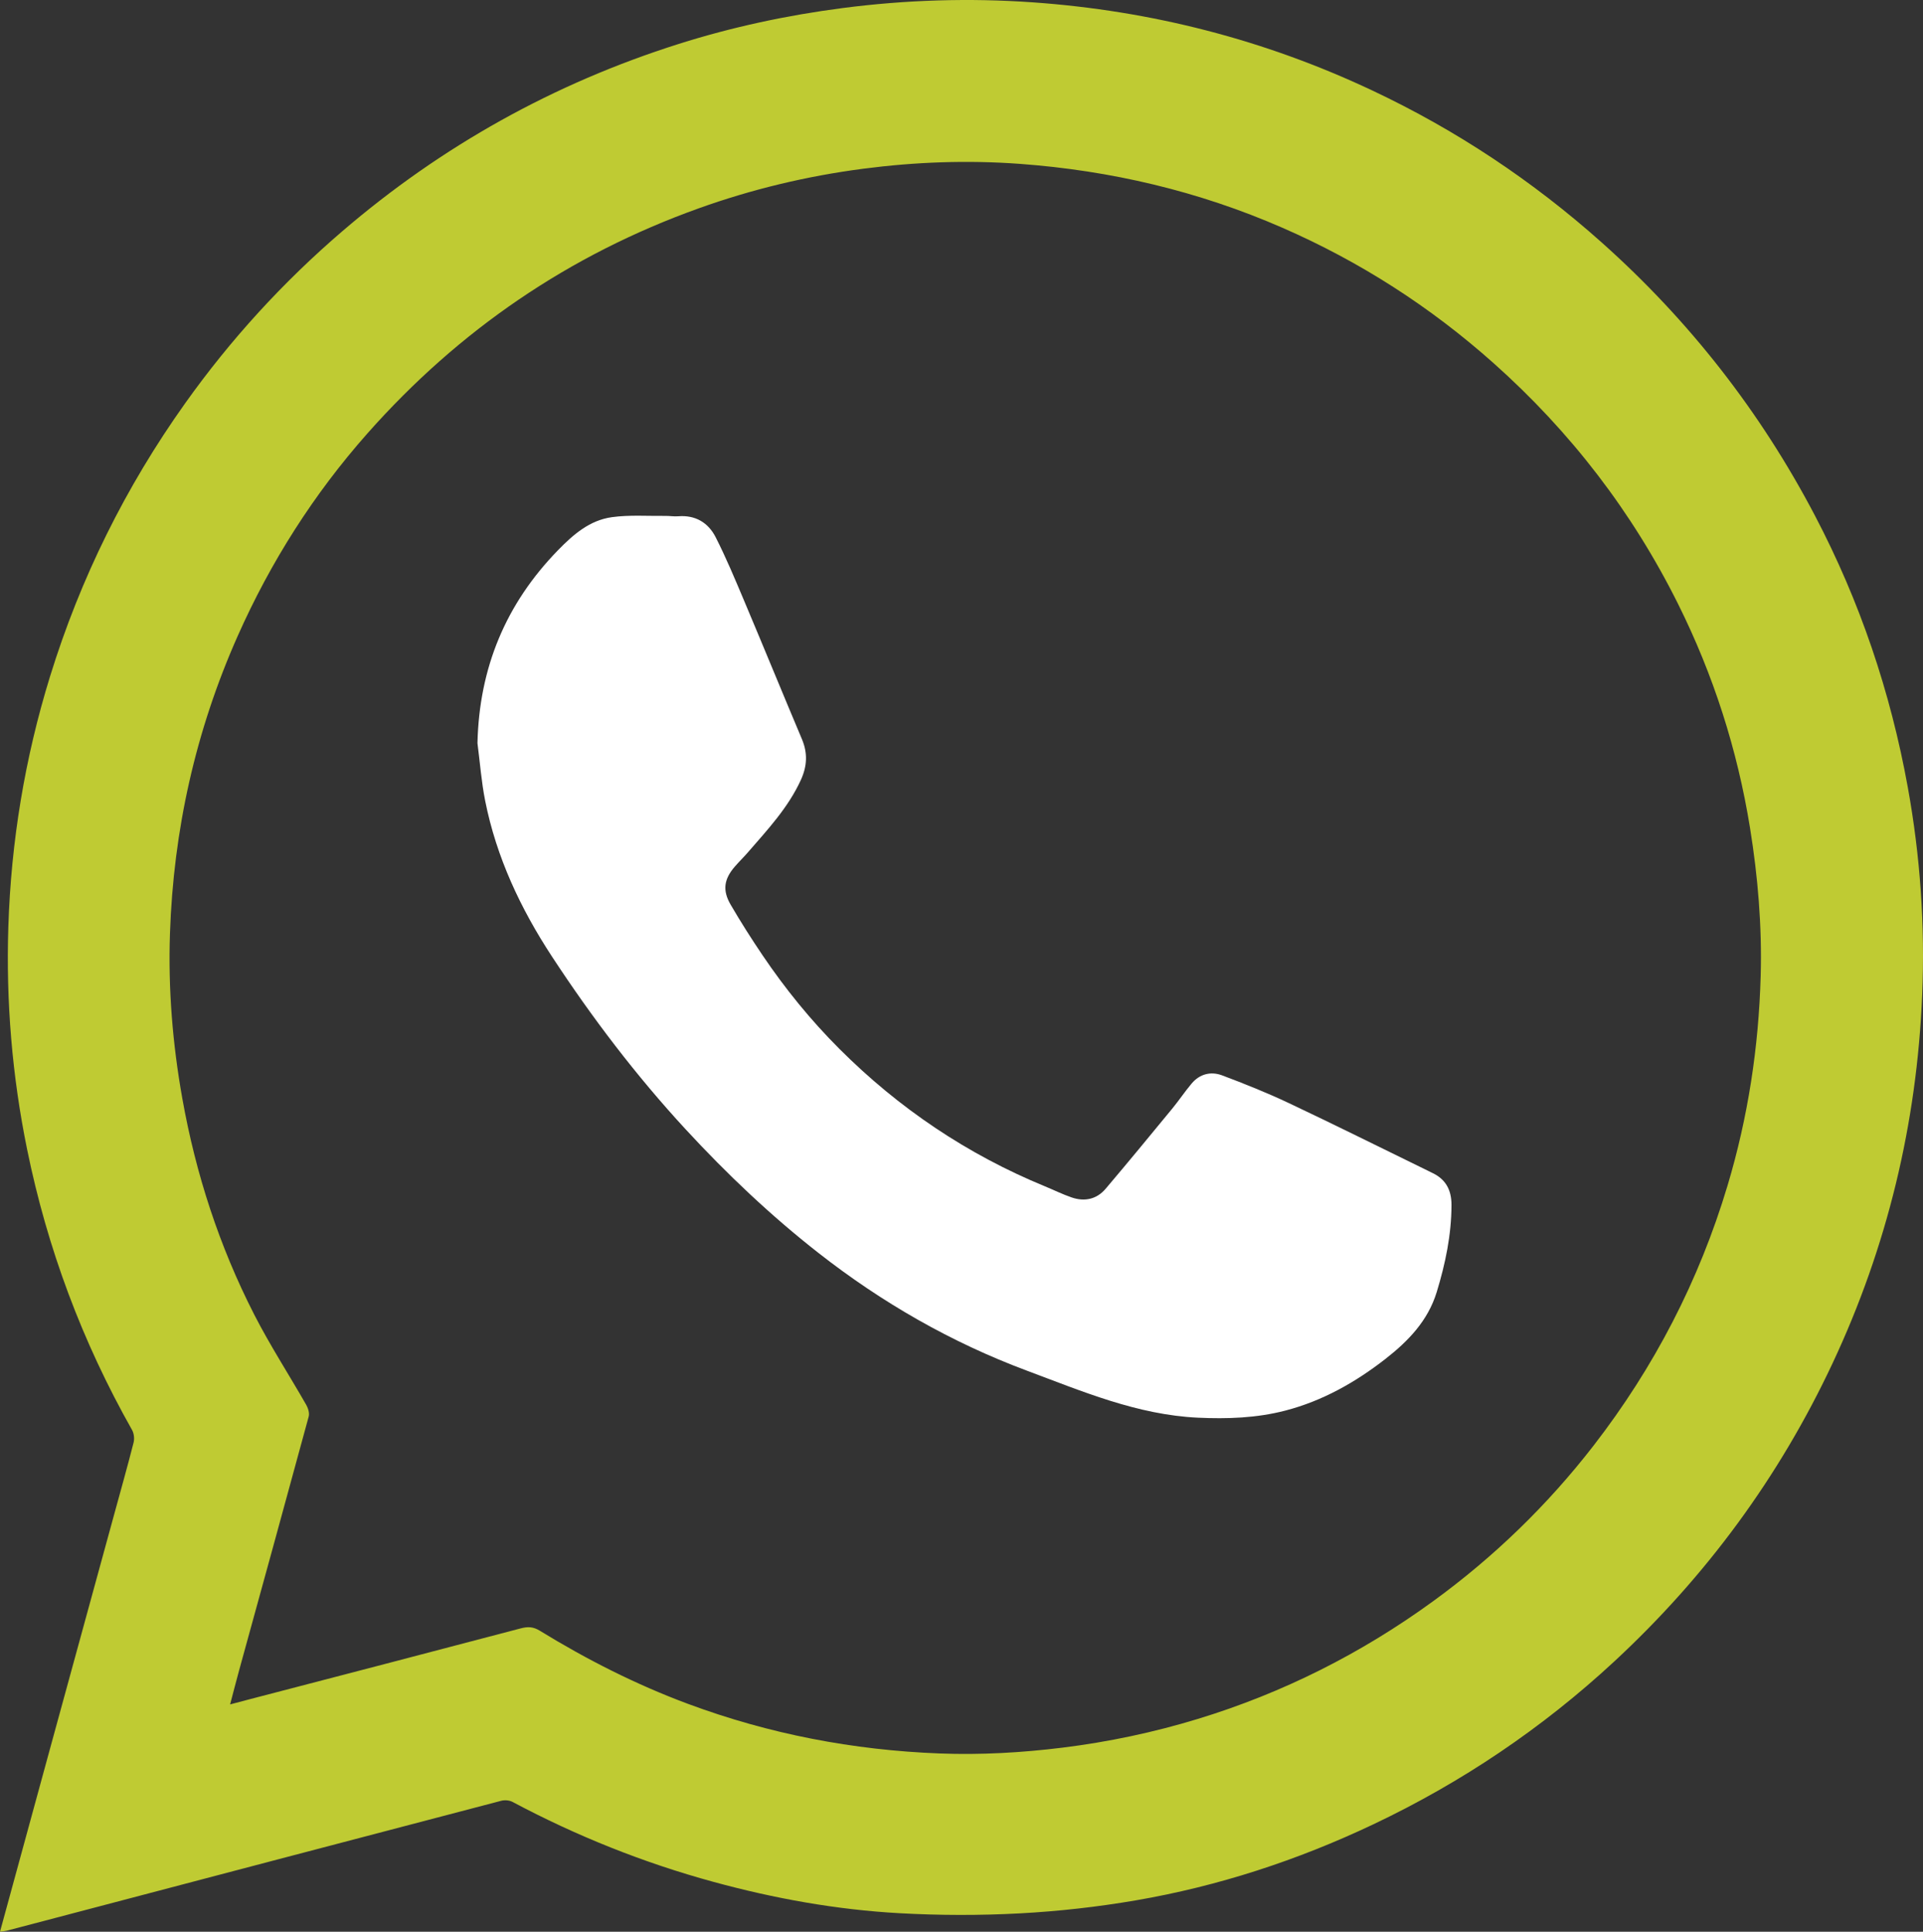 <!-- Generator: Adobe Illustrator 21.0.0, SVG Export Plug-In  -->
<svg version="1.1"
	 xmlns="http://www.w3.org/2000/svg" xmlns:xlink="http://www.w3.org/1999/xlink" xmlns:a="http://ns.adobe.com/AdobeSVGViewerExtensions/3.0/"
	 x="0px" y="0px" width="87.131px" height="87.502px" viewBox="0 0 87.131 87.502"
	 style="overflow:scroll;enable-background:new 0 0 87.131 87.502;" xml:space="preserve">
<rect x="0" y="0" width="87.131" height="87.502" fill="#333333" stroke="none"/>
<style type="text/css">
	.st0{fill:#BFCB33;}
	.st1{fill:#FFFFFF;}
</style>
<defs>
</defs>
<g>
	<g>
		<g>
			<path class="st0" d="M2.494,86.881c6.739-1.773,13.478-3.547,20.219-5.311c0.157-0.041,0.369-0.023,0.51,0.052
				c2.901,1.544,5.932,2.756,9.104,3.622c2.762,0.754,5.569,1.261,8.423,1.419c1.819,0.101,3.652,0.105,5.472,0.007
				c1.752-0.094,3.509-0.292,5.239-0.588c3.74-0.642,7.323-1.814,10.755-3.44c4.018-1.904,7.665-4.361,10.925-7.381
				c4.165-3.859,7.472-8.353,9.888-13.499c2.483-5.289,3.822-10.858,4.065-16.688c0.132-3.159-0.088-6.301-0.652-9.413
				c-0.781-4.313-2.17-8.422-4.208-12.307c-2.47-4.71-5.69-8.83-9.66-12.37c-3.136-2.796-6.596-5.095-10.395-6.885
				C57.303,1.8,52.167,0.485,46.796,0.106c-2.875-0.203-5.746-0.113-8.61,0.258c-2.525,0.328-5.004,0.858-7.427,1.624
				c-5.657,1.788-10.741,4.62-15.245,8.483c-2.69,2.307-5.067,4.906-7.123,7.794c-2.704,3.798-4.749,7.925-6.125,12.38
				c-1.14,3.691-1.764,7.473-1.888,11.332c-0.109,3.391,0.17,6.751,0.849,10.08c0.916,4.491,2.5,8.726,4.755,12.714
				c0.089,0.157,0.116,0.397,0.071,0.573c-0.282,1.106-0.593,2.205-0.894,3.306c-0.936,3.418-1.874,6.836-2.809,10.255
				C1.569,81.753,0.792,84.603,0,87.502c0.136-0.02,0.219-0.024,0.299-0.045C1.031,87.267,1.762,87.073,2.494,86.881z M7.701,42.293
				c0.157-4.685,1.159-9.184,3.065-13.475c1.494-3.364,3.449-6.438,5.887-9.191c4.134-4.667,9.127-8.083,15.006-10.19
				c2.421-0.868,4.908-1.462,7.453-1.794c2.354-0.307,4.722-0.395,7.091-0.221c4.125,0.303,8.1,1.235,11.899,2.893
				c3.52,1.536,6.71,3.584,9.577,6.139c3.483,3.104,6.28,6.735,8.358,10.911c1.597,3.209,2.682,6.587,3.255,10.13
				c0.36,2.224,0.546,4.461,0.484,6.711c-0.089,3.228-0.573,6.398-1.502,9.499c-1.29,4.305-3.321,8.225-6.066,11.772
				c-2.09,2.7-4.525,5.057-7.289,7.065c-3.252,2.362-6.796,4.146-10.644,5.32c-2.006,0.612-4.048,1.043-6.131,1.301
				c-1.851,0.229-3.709,0.335-5.569,0.264c-3.913-0.15-7.718-0.878-11.395-2.244c-2.357-0.875-4.587-2.007-6.726-3.319
				c-0.298-0.183-0.544-0.187-0.869-0.101c-4.088,1.079-8.181,2.142-12.273,3.208c-0.274,0.071-0.548,0.145-0.886,0.234
				c0.145-0.548,0.271-1.042,0.406-1.534c1.054-3.834,2.113-7.667,3.155-11.505c0.042-0.156-0.024-0.376-0.11-0.527
				c-0.782-1.369-1.644-2.696-2.361-4.098c-1.58-3.092-2.646-6.364-3.256-9.787C7.819,47.284,7.617,44.796,7.701,42.293z"/>
		</g>
	</g>
	<g>
		<g>
			<path class="st1" d="M25.007,43.325c1.814,2.768,3.814,5.398,6.063,7.834c1.865,2.02,3.852,3.904,6.018,5.599
				c2.875,2.25,6.008,4.047,9.429,5.325c2.521,0.941,5.013,2.005,7.76,2.134c1.332,0.062,2.662,0.016,3.953-0.319
				c1.687-0.437,3.183-1.28,4.552-2.349c1.033-0.807,1.92-1.727,2.317-3.026c0.392-1.285,0.665-2.587,0.668-3.939
				c0.002-0.688-0.268-1.185-0.903-1.47c-0.066-0.03-0.129-0.066-0.194-0.097c-2.089-1.019-4.17-2.056-6.271-3.049
				c-0.987-0.466-2.004-0.874-3.026-1.257c-0.507-0.19-1.014-0.067-1.381,0.371c-0.309,0.369-0.578,0.771-0.884,1.143
				c-0.997,1.212-1.995,2.424-3.01,3.621c-0.408,0.481-0.955,0.596-1.544,0.394c-0.409-0.14-0.799-0.334-1.2-0.499
				c-3.526-1.448-6.628-3.538-9.319-6.228c-1.3-1.299-2.459-2.724-3.488-4.248c-0.505-0.748-0.991-1.51-1.444-2.29
				c-0.378-0.652-0.297-1.157,0.193-1.722c0.19-0.219,0.399-0.422,0.589-0.641c0.891-1.028,1.826-2.022,2.403-3.285
				c0.283-0.621,0.314-1.212,0.048-1.843c-0.883-2.093-1.743-4.196-2.627-6.289c-0.407-0.964-0.81-1.932-1.284-2.863
				c-0.335-0.657-0.916-1.01-1.697-0.946c-0.191,0.016-0.386-0.02-0.579-0.017c-0.808,0.01-1.627-0.052-2.423,0.057
				c-1.004,0.138-1.745,0.779-2.444,1.497c-2.371,2.435-3.57,5.333-3.648,8.74c0.113,0.871,0.178,1.751,0.349,2.61
				C22.492,38.832,23.587,41.158,25.007,43.325z"/>
		</g>
	</g>
</g>
</svg>